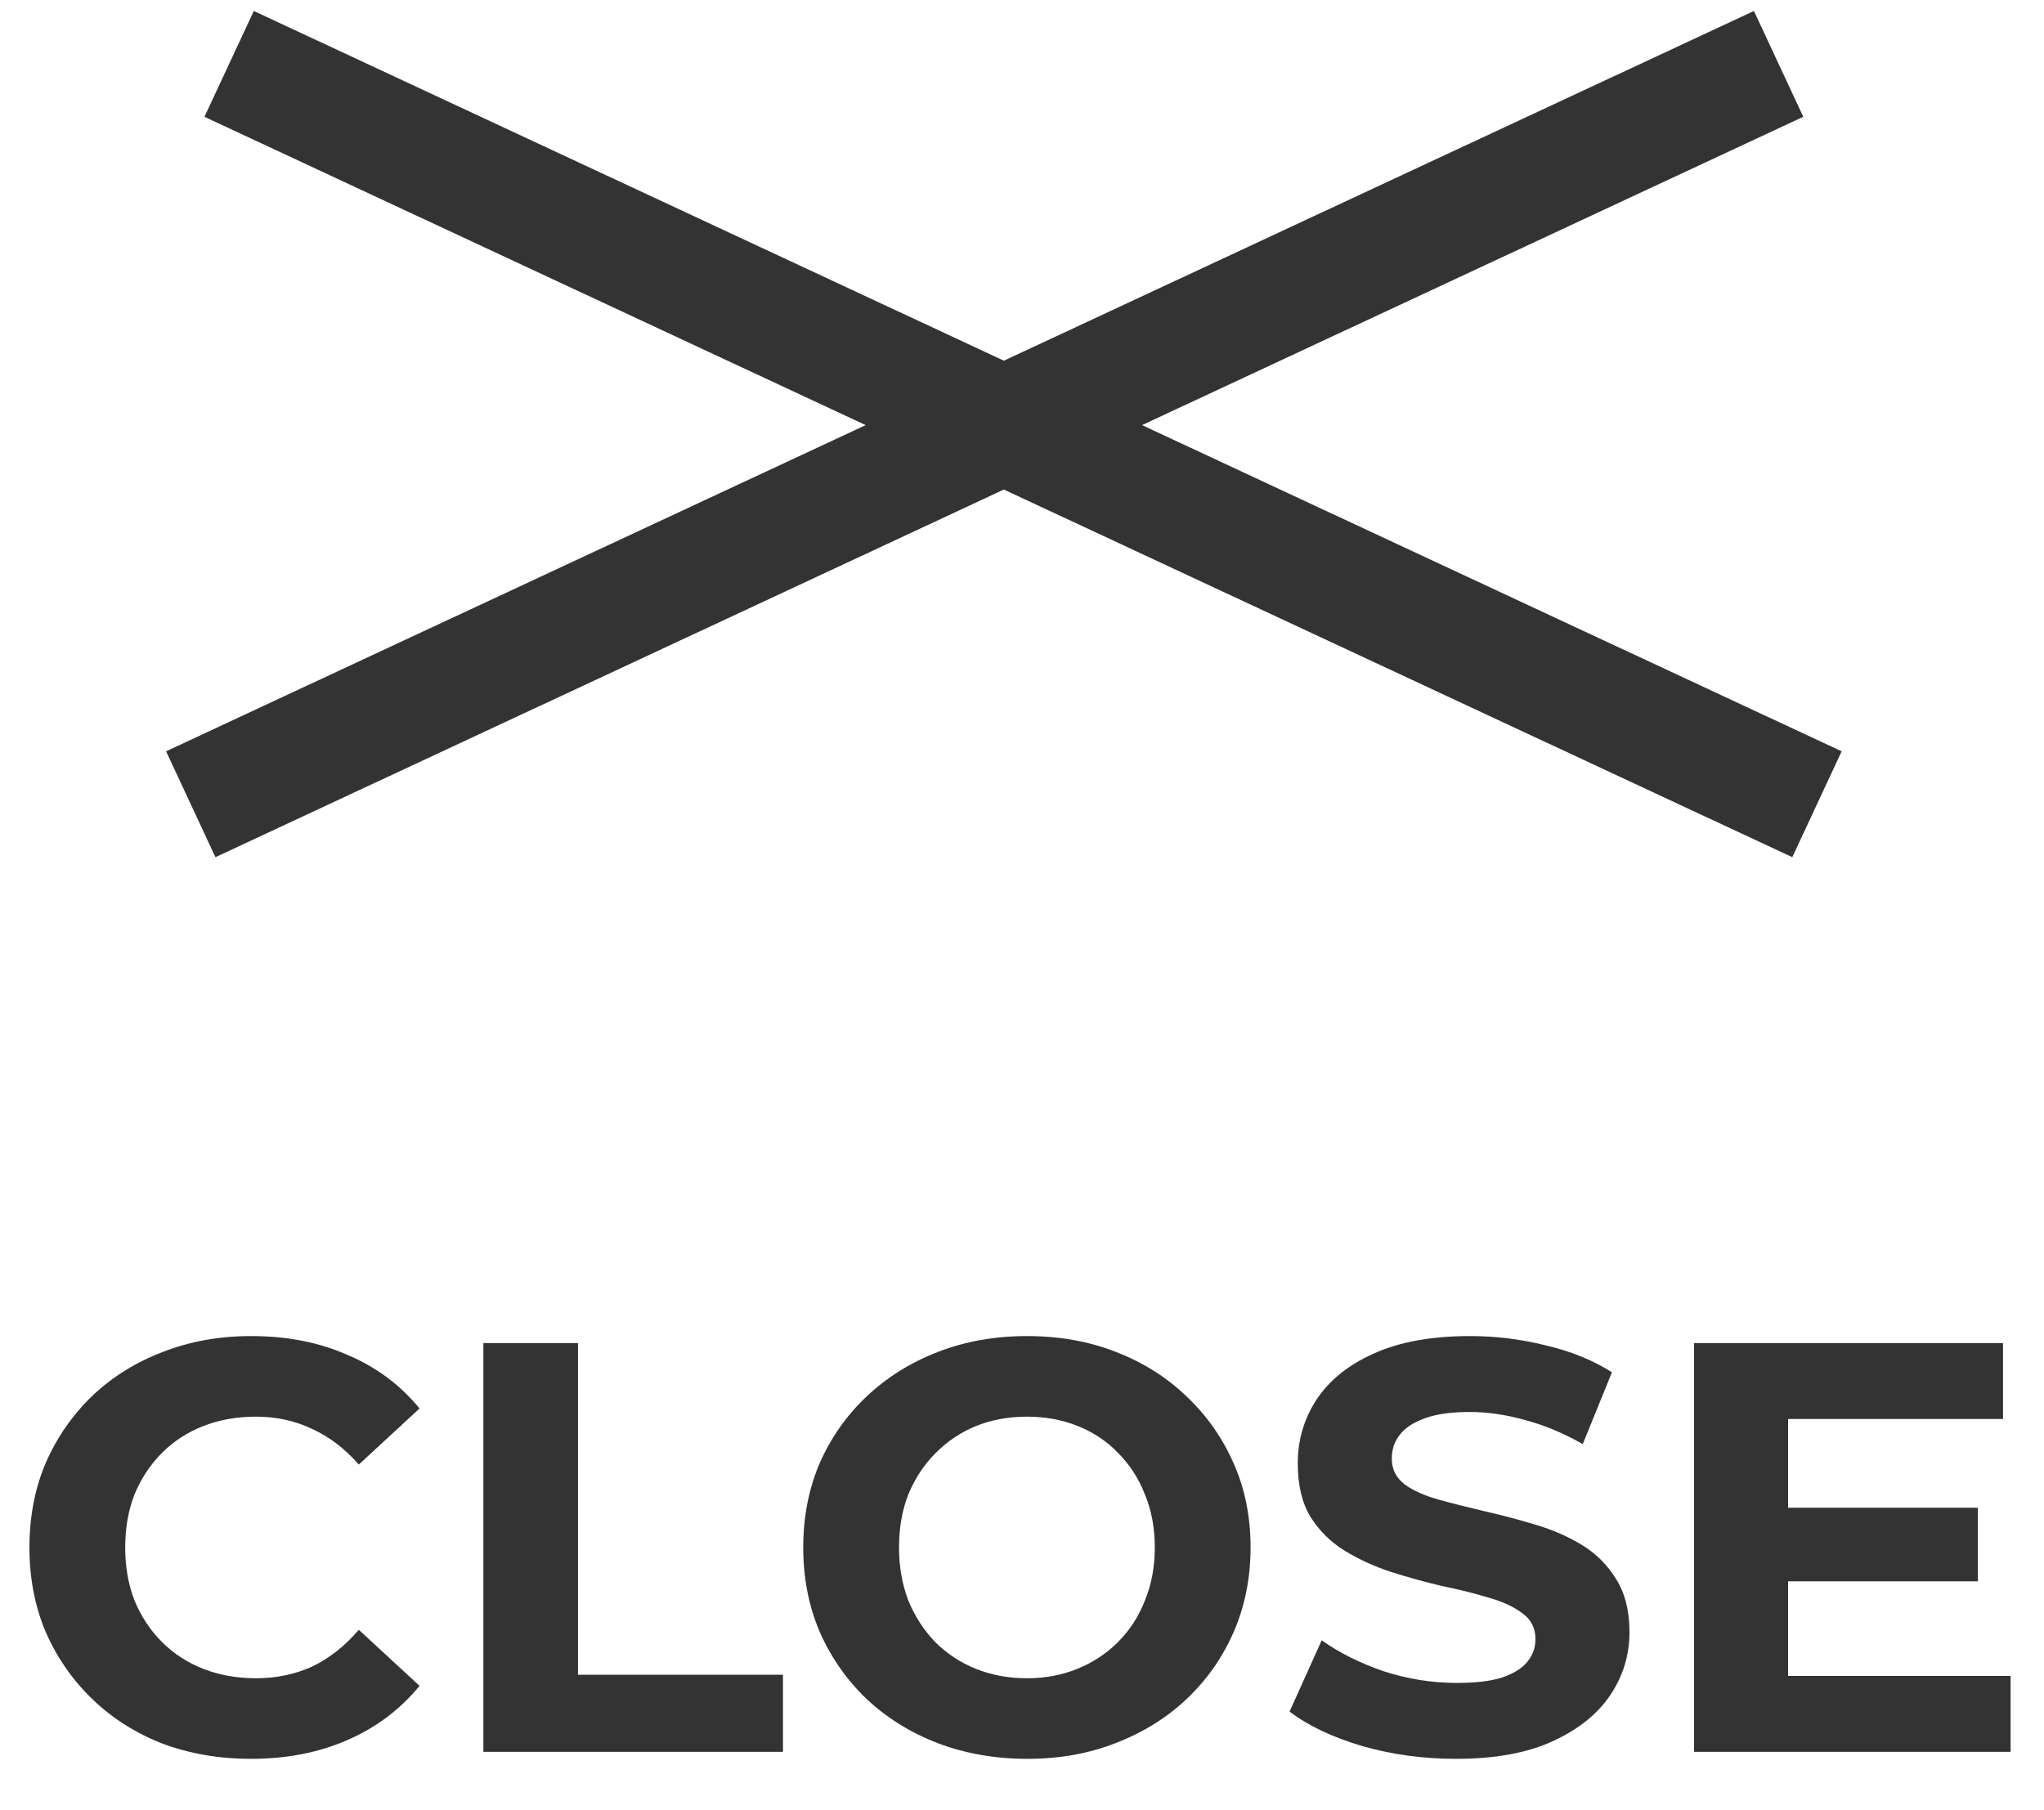 <svg width="35" height="31" viewBox="0 0 35 31" fill="none" xmlns="http://www.w3.org/2000/svg">
<path fill-rule="evenodd" clip-rule="evenodd" d="M31.535 12.866L4.346 0.188L3.501 2L30.69 14.679L31.535 12.866Z" fill="#333333"/>
<path fill-rule="evenodd" clip-rule="evenodd" d="M2.844 12.866L30.033 0.188L30.878 2L3.689 14.679L2.844 12.866Z" fill="#333333"/>
<path d="M30.498 25.82H33.868V27.08H30.498V25.82ZM30.618 28.7H34.428V30H29.008V23H34.298V24.3H30.618V28.7Z" fill="#333333"/>
<path d="M24.932 30.12C24.372 30.12 23.835 30.047 23.322 29.9C22.809 29.747 22.395 29.55 22.082 29.31L22.632 28.09C22.932 28.303 23.285 28.48 23.692 28.62C24.105 28.753 24.522 28.82 24.942 28.82C25.262 28.82 25.519 28.79 25.712 28.73C25.912 28.663 26.059 28.573 26.152 28.46C26.245 28.346 26.292 28.217 26.292 28.07C26.292 27.883 26.219 27.736 26.072 27.63C25.925 27.517 25.732 27.427 25.492 27.36C25.252 27.287 24.985 27.22 24.692 27.16C24.405 27.093 24.115 27.013 23.822 26.92C23.535 26.826 23.272 26.706 23.032 26.56C22.792 26.413 22.595 26.22 22.442 25.98C22.295 25.74 22.222 25.433 22.222 25.06C22.222 24.66 22.329 24.297 22.542 23.97C22.762 23.637 23.089 23.373 23.522 23.18C23.962 22.98 24.512 22.88 25.172 22.88C25.612 22.88 26.045 22.933 26.472 23.04C26.899 23.14 27.275 23.293 27.602 23.5L27.102 24.73C26.775 24.543 26.449 24.407 26.122 24.32C25.795 24.227 25.475 24.18 25.162 24.18C24.849 24.18 24.592 24.216 24.392 24.29C24.192 24.363 24.049 24.46 23.962 24.58C23.875 24.693 23.832 24.826 23.832 24.98C23.832 25.16 23.905 25.306 24.052 25.42C24.199 25.526 24.392 25.613 24.632 25.68C24.872 25.747 25.135 25.813 25.422 25.88C25.715 25.947 26.005 26.023 26.292 26.11C26.585 26.197 26.852 26.313 27.092 26.46C27.332 26.607 27.525 26.8 27.672 27.04C27.825 27.28 27.902 27.583 27.902 27.95C27.902 28.343 27.792 28.703 27.572 29.03C27.352 29.357 27.022 29.62 26.582 29.82C26.149 30.02 25.599 30.12 24.932 30.12Z" fill="#333333"/>
<path d="M17.594 30.12C17.041 30.12 16.527 30.03 16.054 29.85C15.587 29.67 15.181 29.416 14.834 29.09C14.494 28.763 14.227 28.38 14.034 27.94C13.847 27.5 13.754 27.02 13.754 26.5C13.754 25.98 13.847 25.5 14.034 25.06C14.227 24.62 14.497 24.236 14.844 23.91C15.191 23.583 15.597 23.33 16.064 23.15C16.531 22.97 17.037 22.88 17.584 22.88C18.137 22.88 18.644 22.97 19.104 23.15C19.571 23.33 19.974 23.583 20.314 23.91C20.661 24.236 20.931 24.62 21.124 25.06C21.317 25.493 21.414 25.973 21.414 26.5C21.414 27.02 21.317 27.503 21.124 27.95C20.931 28.39 20.661 28.773 20.314 29.1C19.974 29.42 19.571 29.67 19.104 29.85C18.644 30.03 18.141 30.12 17.594 30.12ZM17.584 28.74C17.897 28.74 18.184 28.686 18.444 28.58C18.711 28.473 18.944 28.32 19.144 28.12C19.344 27.92 19.497 27.683 19.604 27.41C19.717 27.137 19.774 26.833 19.774 26.5C19.774 26.166 19.717 25.863 19.604 25.59C19.497 25.317 19.344 25.08 19.144 24.88C18.951 24.68 18.721 24.526 18.454 24.42C18.187 24.313 17.897 24.26 17.584 24.26C17.271 24.26 16.981 24.313 16.714 24.42C16.454 24.526 16.224 24.68 16.024 24.88C15.824 25.08 15.667 25.317 15.554 25.59C15.447 25.863 15.394 26.166 15.394 26.5C15.394 26.826 15.447 27.13 15.554 27.41C15.667 27.683 15.821 27.92 16.014 28.12C16.214 28.32 16.447 28.473 16.714 28.58C16.981 28.686 17.271 28.74 17.584 28.74Z" fill="#333333"/>
<path d="M8.277 30V23H9.897V28.68H13.407V30H8.277Z" fill="#333333"/>
<path d="M4.294 30.12C3.754 30.12 3.251 30.033 2.784 29.86C2.324 29.68 1.924 29.427 1.584 29.1C1.244 28.773 0.977 28.39 0.784 27.95C0.597 27.51 0.504 27.026 0.504 26.5C0.504 25.973 0.597 25.49 0.784 25.05C0.977 24.61 1.244 24.227 1.584 23.9C1.931 23.573 2.334 23.323 2.794 23.15C3.254 22.97 3.757 22.88 4.304 22.88C4.911 22.88 5.457 22.986 5.944 23.2C6.437 23.407 6.851 23.713 7.184 24.12L6.144 25.08C5.904 24.806 5.637 24.603 5.344 24.47C5.051 24.33 4.731 24.26 4.384 24.26C4.057 24.26 3.757 24.313 3.484 24.42C3.211 24.526 2.974 24.68 2.774 24.88C2.574 25.08 2.417 25.317 2.304 25.59C2.197 25.863 2.144 26.166 2.144 26.5C2.144 26.833 2.197 27.137 2.304 27.41C2.417 27.683 2.574 27.92 2.774 28.12C2.974 28.32 3.211 28.473 3.484 28.58C3.757 28.686 4.057 28.74 4.384 28.74C4.731 28.74 5.051 28.673 5.344 28.54C5.637 28.4 5.904 28.19 6.144 27.91L7.184 28.87C6.851 29.276 6.437 29.587 5.944 29.8C5.457 30.013 4.907 30.12 4.294 30.12Z" fill="#333333"/>
</svg>
